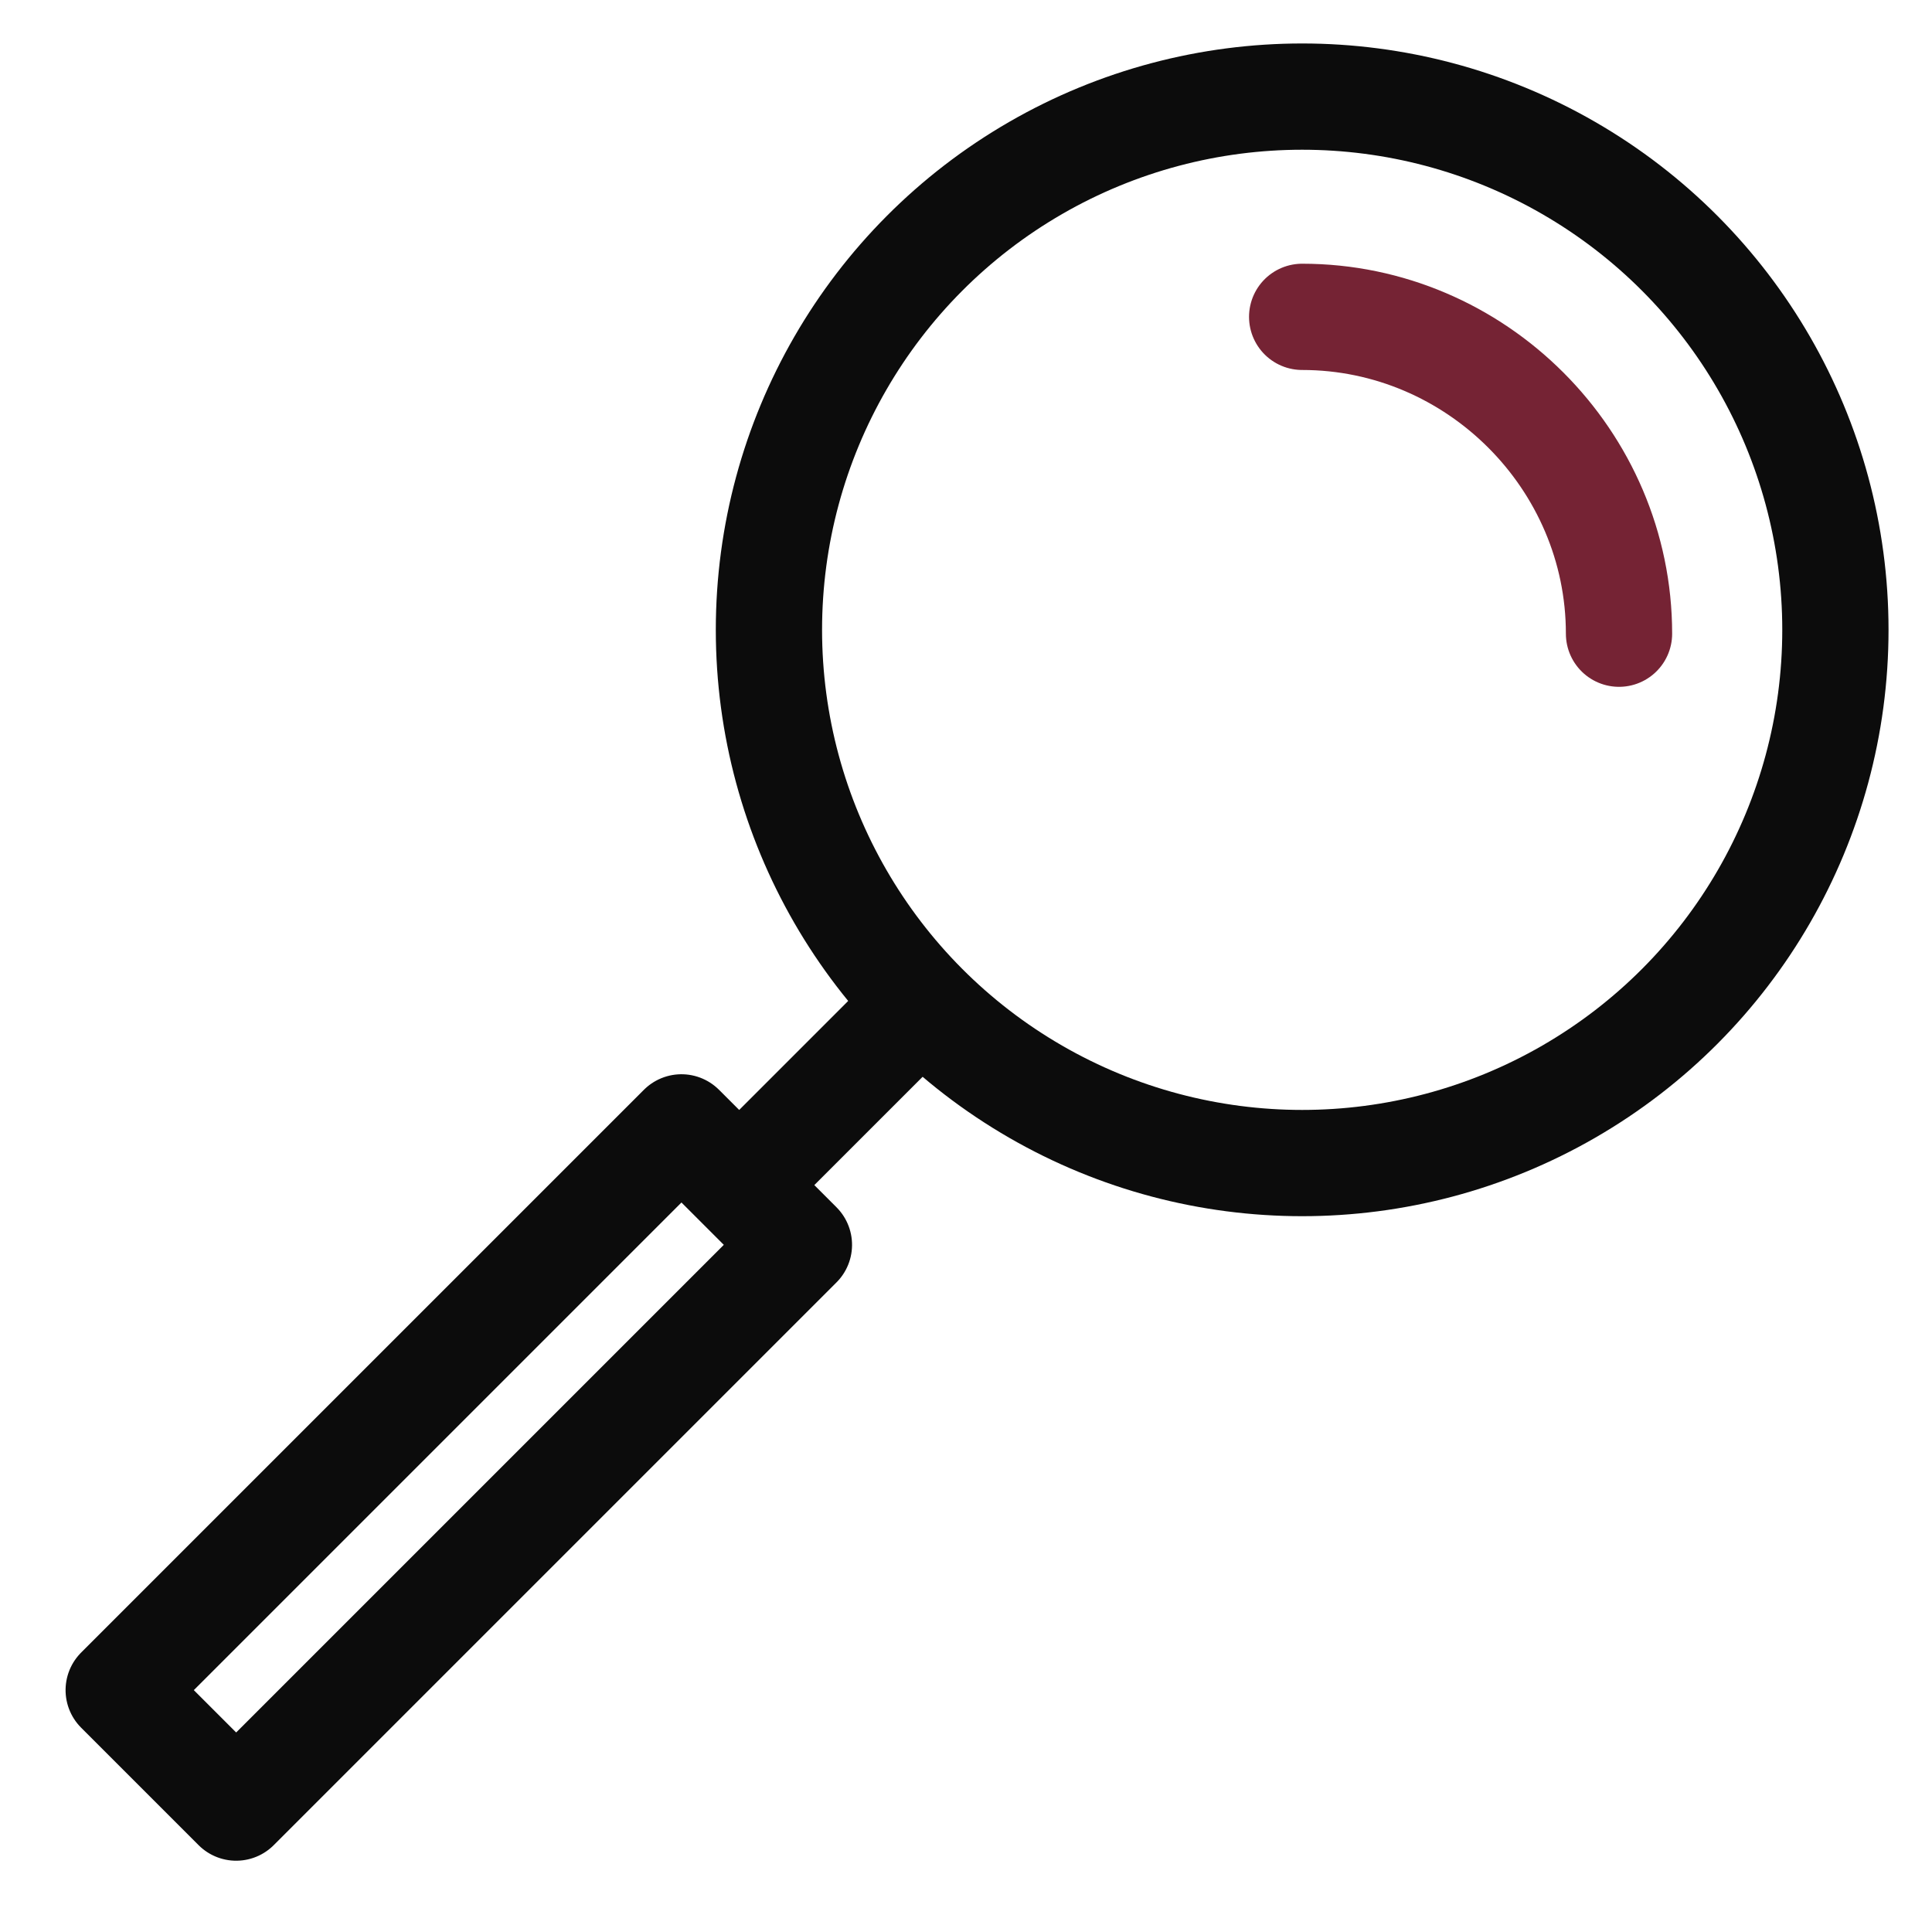 <?xml version="1.0" encoding="utf-8"?>
<!-- Generator: Adobe Illustrator 25.2.3, SVG Export Plug-In . SVG Version: 6.00 Build 0)  -->
<svg version="1.1" id="Layer_1" xmlns="http://www.w3.org/2000/svg" xmlns:xlink="http://www.w3.org/1999/xlink" x="0px" y="0px"
	 viewBox="0 0 50 50" style="enable-background:new 0 0 50 50;" xml:space="preserve">
<style type="text/css">
	.st0{fill:none;stroke:#0C0C0C;stroke-width:2.75;stroke-linecap:round;stroke-linejoin:round;}
	.st1{fill:none;stroke:#752334;stroke-width:2.75;stroke-linecap:round;stroke-linejoin:round;}
	.st2{fill:none;stroke:#0C0C0C;stroke-width:2.75;stroke-linecap:round;stroke-linejoin:round;stroke-miterlimit:4;}
</style>
<line class="st0" x1="19.9" y1="29.9" x2="23.5" y2="26.3"/>
<circle class="st0" cx="33.7" cy="16.3" r="13.8"/>
<path class="st1" d="M33.7,8.2c4.5,0,8.2,3.7,8.2,8.2l0,0"/>
<rect x="1.6" y="35.8" transform="matrix(0.707 -0.707 0.707 0.707 -23.37 19.561)" class="st2" width="20.6" height="4.3"/>
</svg>
